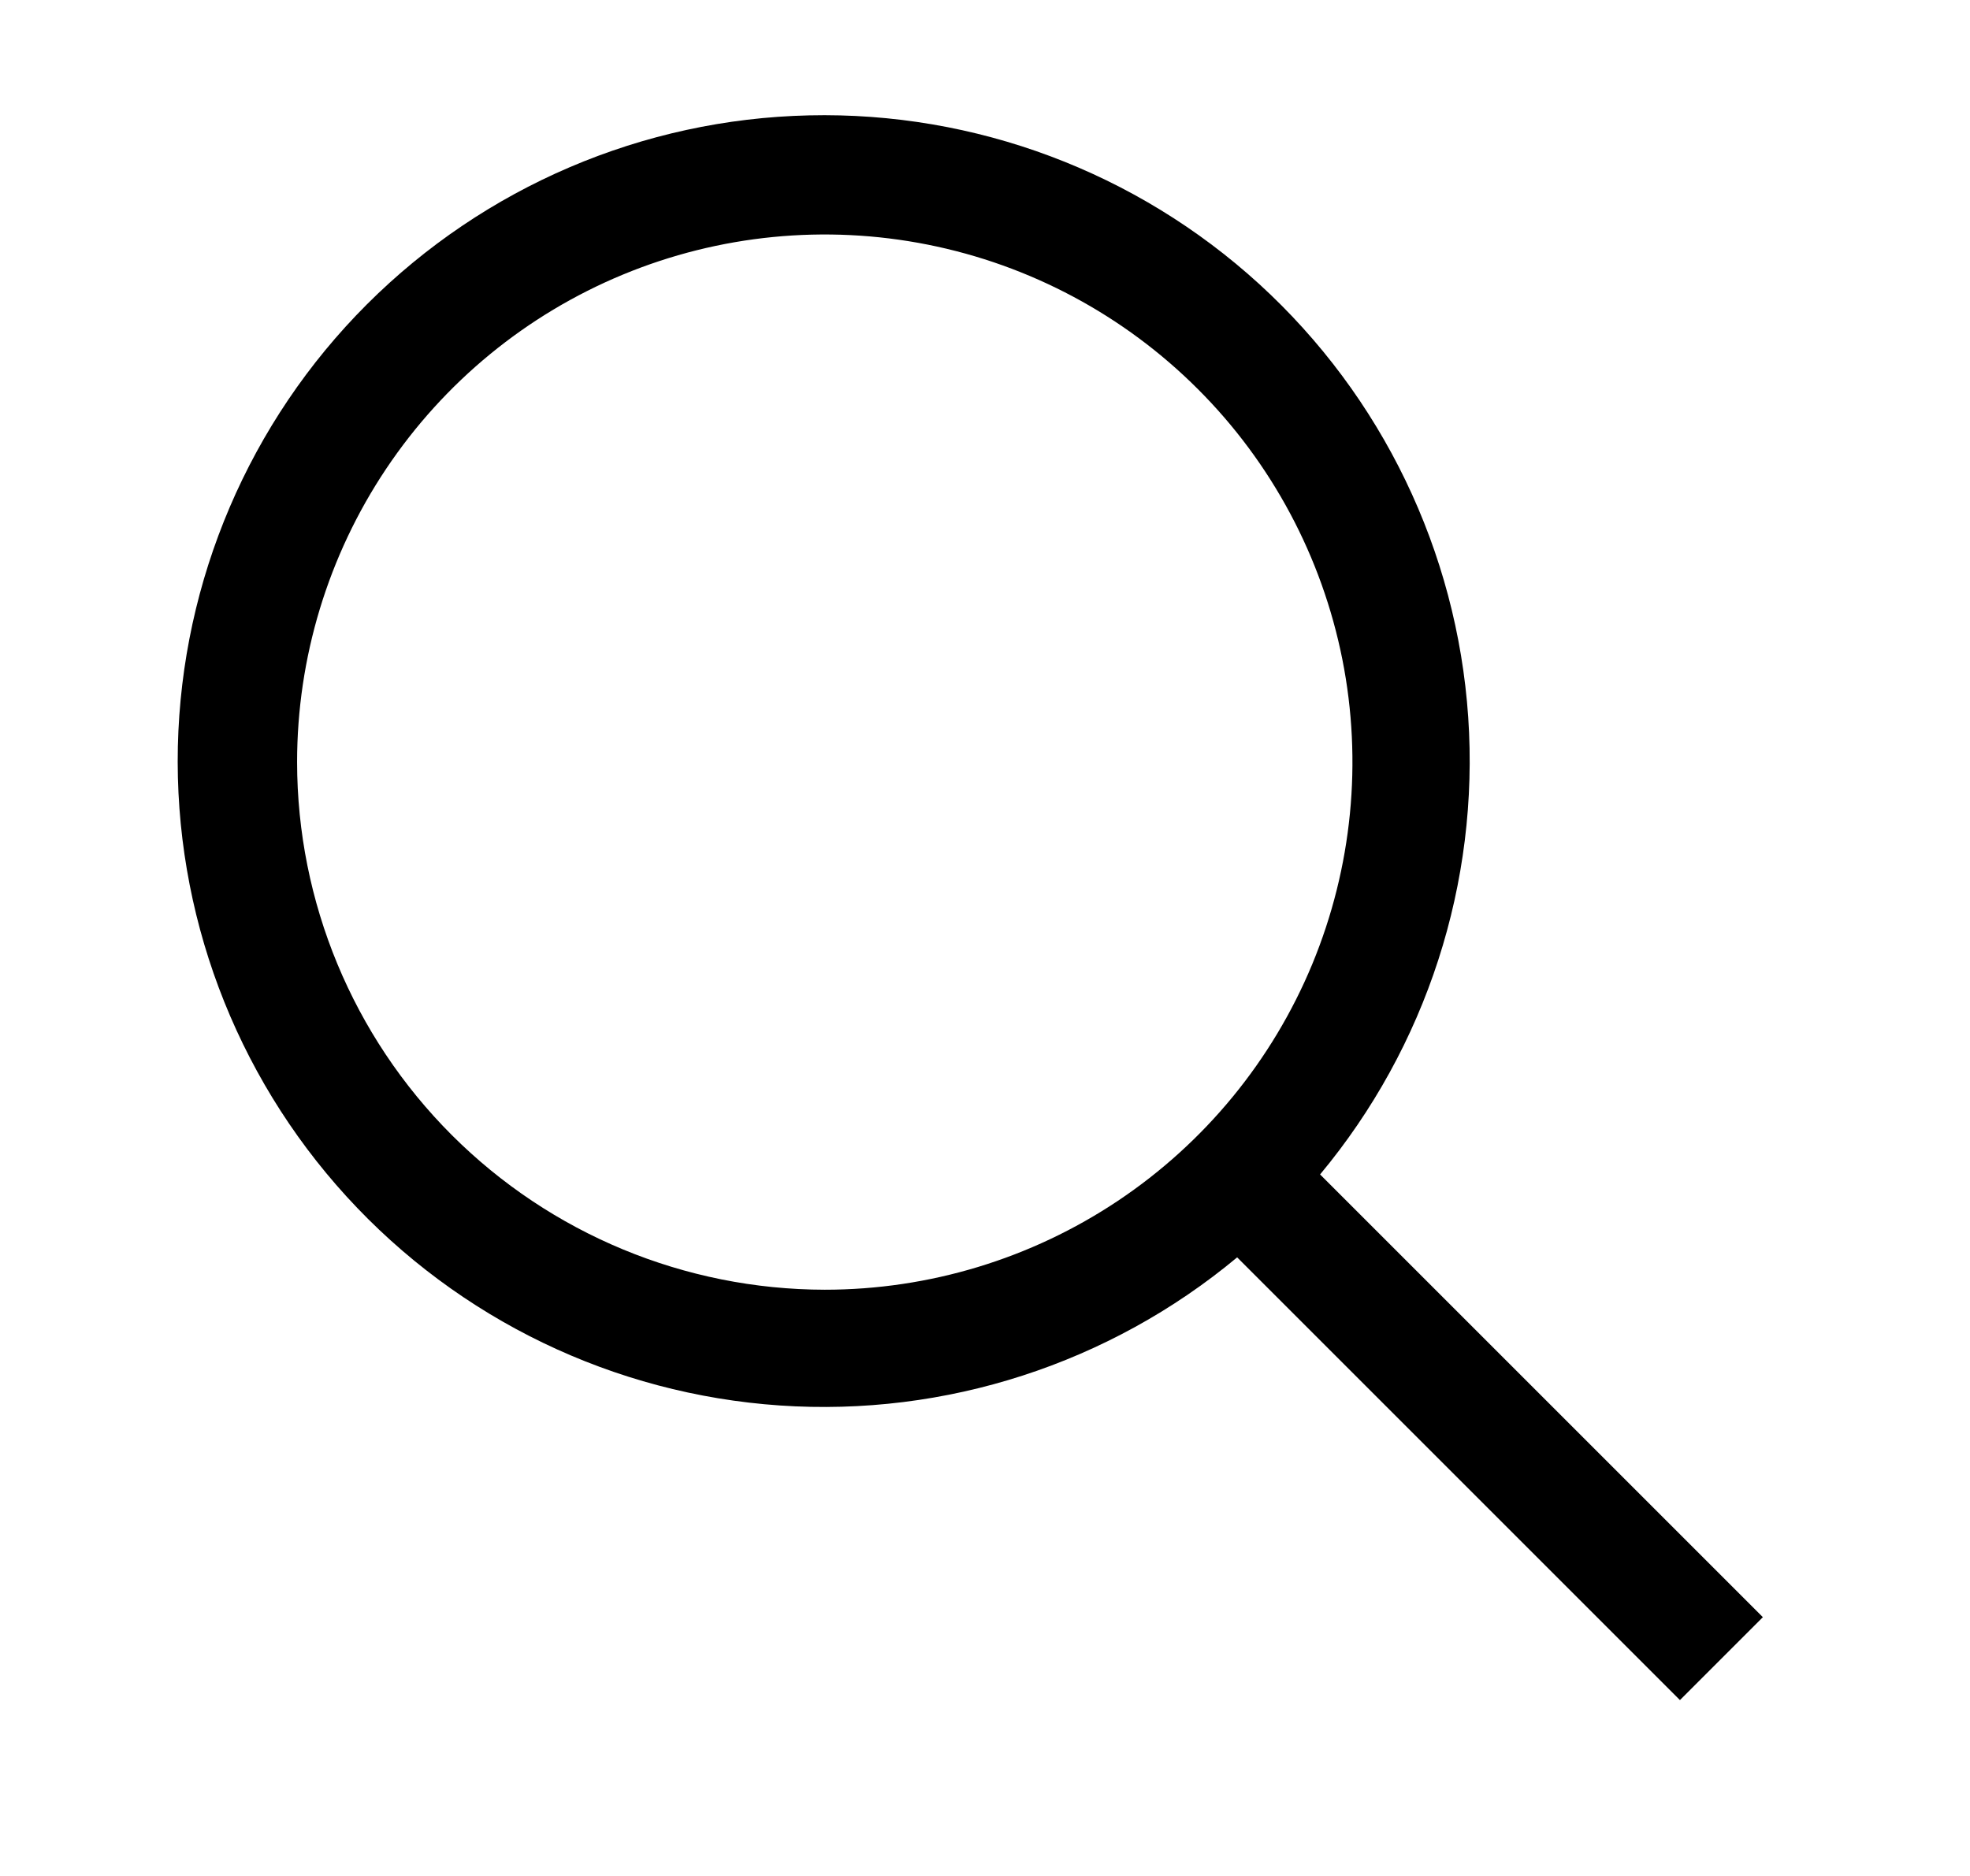<svg width="21" height="20" viewBox="0 0 21 20" fill="none" xmlns="http://www.w3.org/2000/svg">
<path d="M18.792 17.241L14.072 12.521C15.206 11.159 15.771 9.413 15.651 7.645C15.53 5.877 14.732 4.224 13.424 3.029C12.115 1.834 10.396 1.189 8.624 1.23C6.852 1.27 5.165 1.992 3.911 3.245C2.658 4.498 1.937 6.186 1.896 7.958C1.856 9.729 2.5 11.448 3.695 12.757C4.89 14.066 6.544 14.863 8.312 14.984C10.08 15.105 11.826 14.539 13.188 13.405L17.908 18.125L18.792 17.241ZM3.167 8.125C3.167 7.013 3.497 5.925 4.115 5C4.733 4.075 5.611 3.354 6.639 2.928C7.667 2.502 8.798 2.391 9.889 2.608C10.98 2.825 11.982 3.361 12.769 4.148C13.556 4.934 14.091 5.936 14.309 7.028C14.526 8.119 14.414 9.25 13.989 10.278C13.563 11.306 12.842 12.184 11.917 12.802C10.992 13.42 9.904 13.75 8.792 13.75C7.3 13.748 5.871 13.155 4.816 12.101C3.761 11.046 3.168 9.616 3.167 8.125Z" fill="black"/>
</svg>
